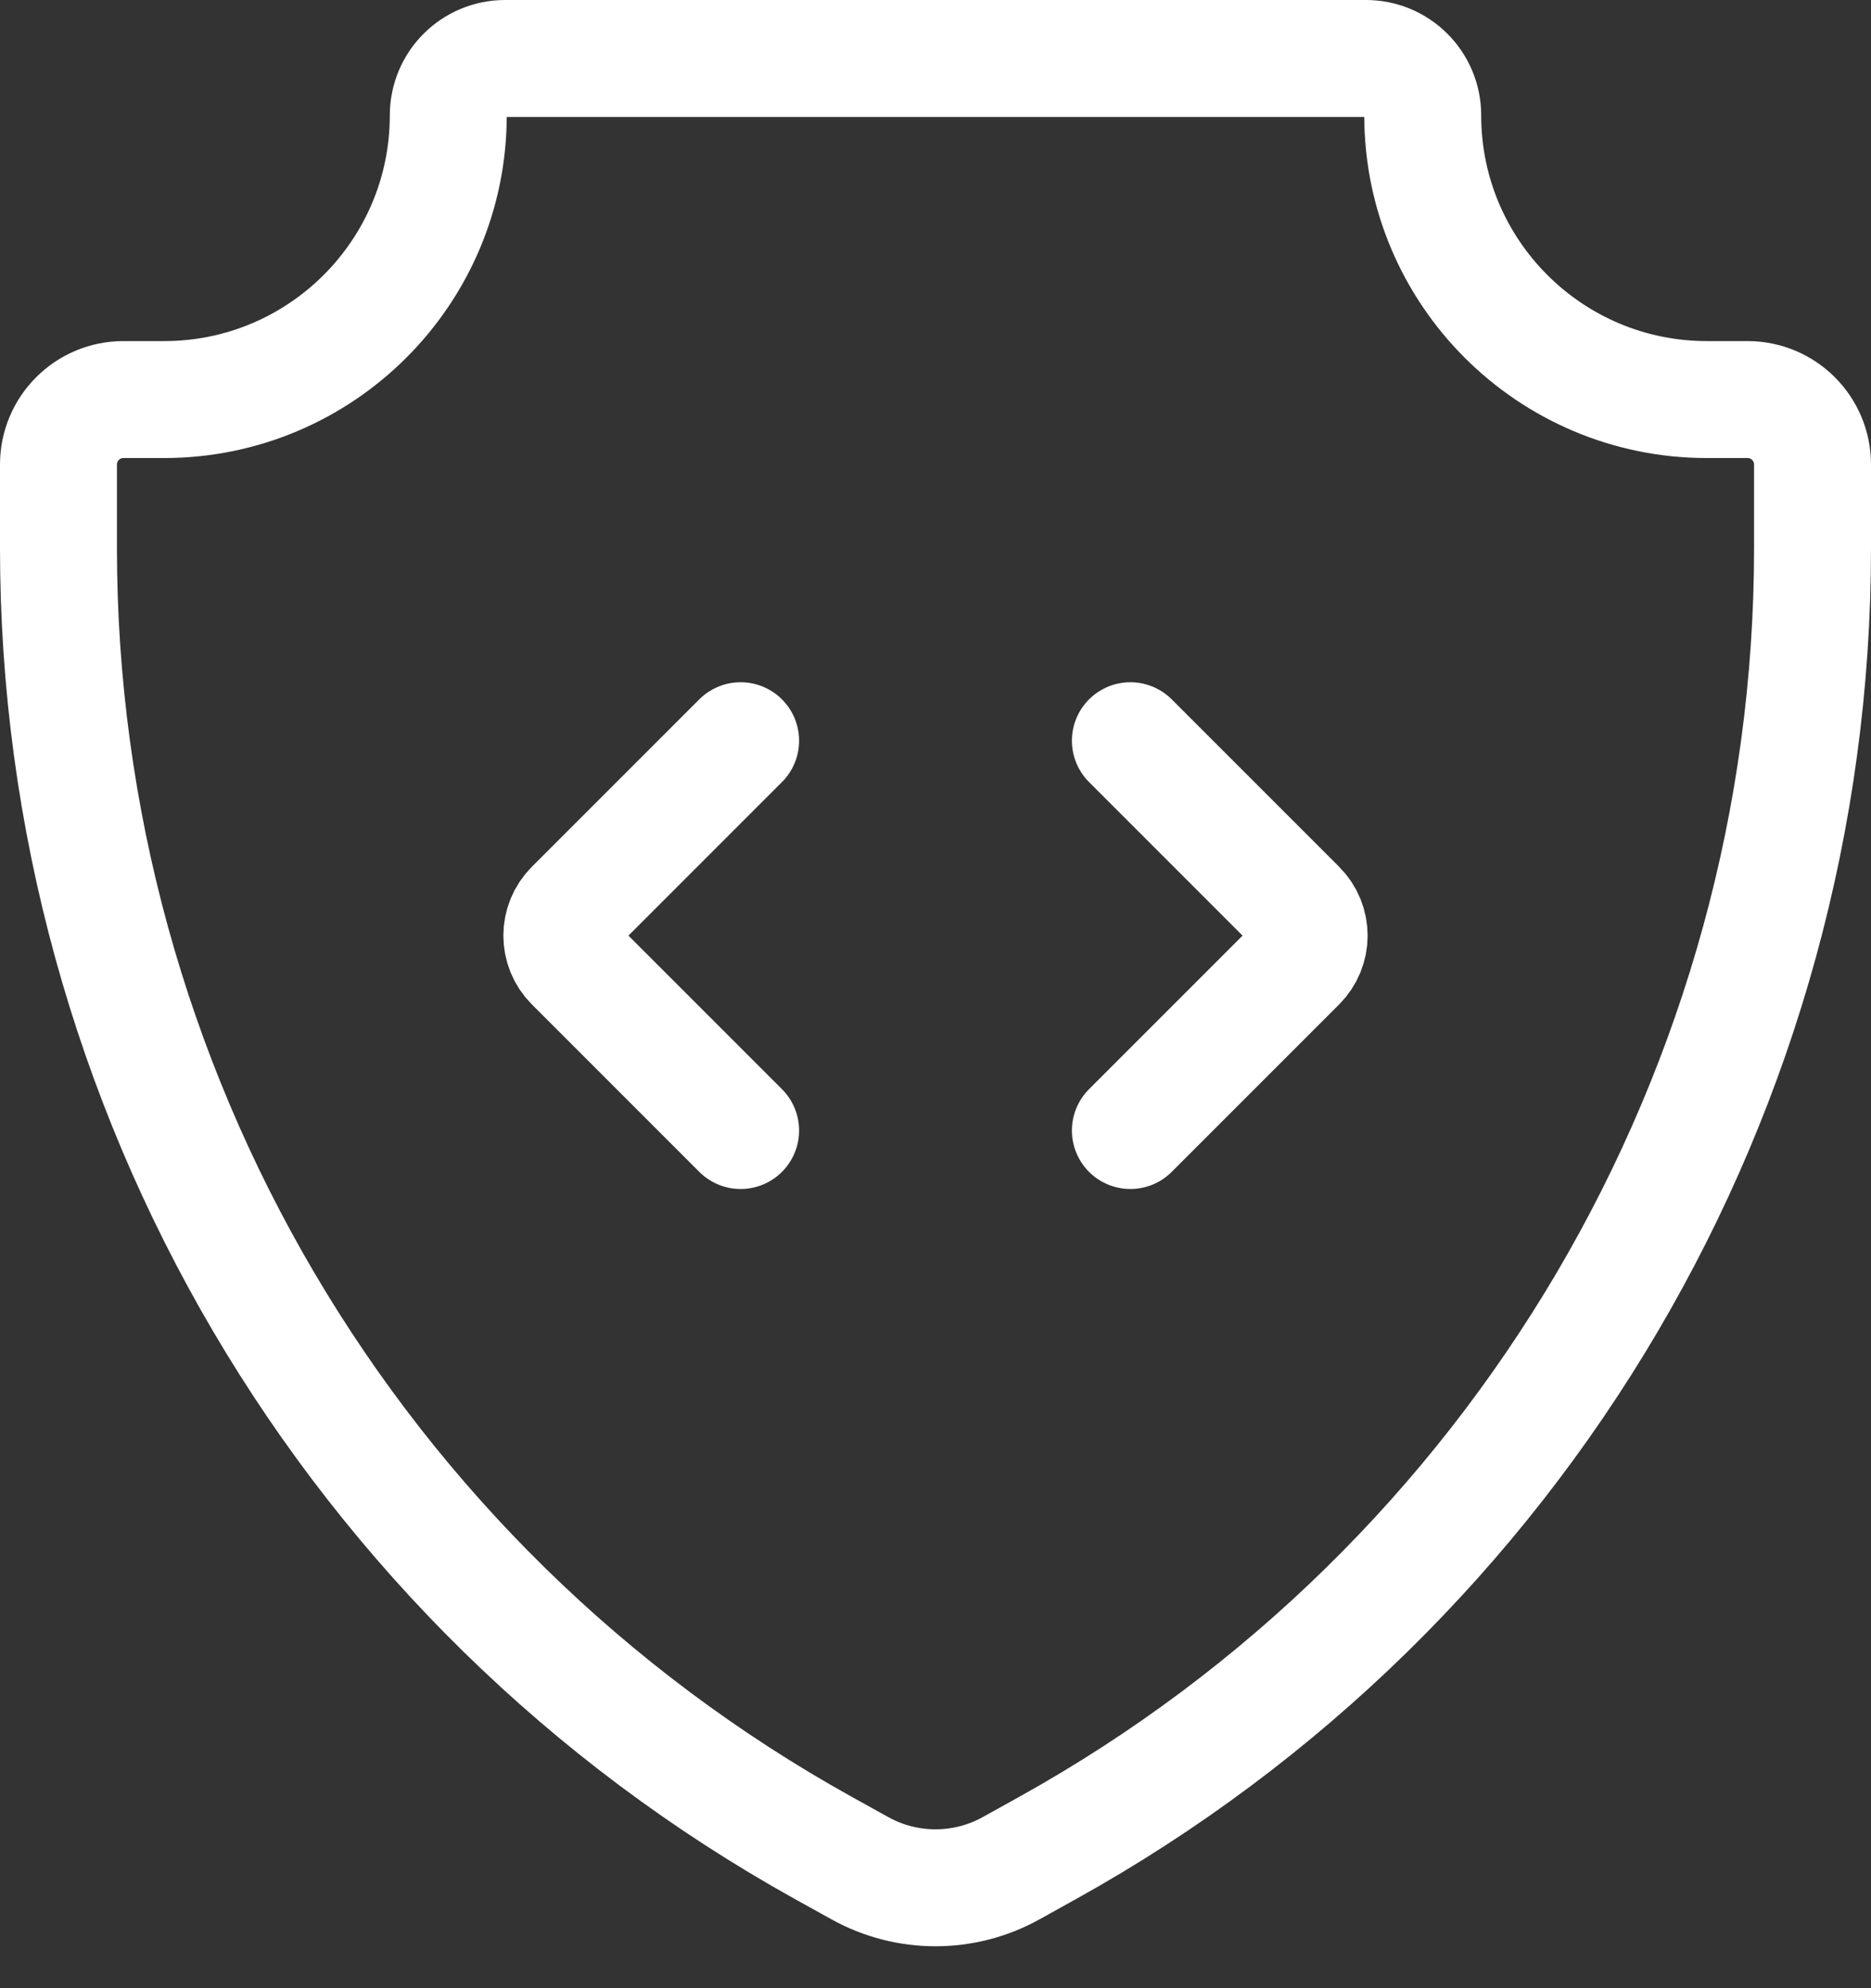 <svg width="32" height="34" viewBox="0 0 32 34" fill="none" xmlns="http://www.w3.org/2000/svg">
<rect x="0" y="0" width="32" height="34" fill="#333333" stroke="none"/>
<path d="M12.667 12.667L9.805 15.529C9.544 15.789 9.544 16.211 9.805 16.471L12.667 19.333M19.333 12.667L22.195 15.529C22.456 15.789 22.456 16.211 22.195 16.471L19.333 19.333M8.639 1H23.361C23.898 1 24.333 1.435 24.333 1.972C24.333 4.657 26.51 6.833 29.194 6.833H29.889C30.503 6.833 31 7.331 31 7.944V9.375C31 18.608 25.995 27.114 17.924 31.598L17.294 31.948C16.489 32.395 15.511 32.395 14.706 31.948L14.075 31.598C6.005 27.114 1 18.608 1 9.375V7.944C1 7.331 1.497 6.833 2.111 6.833H2.806C5.49 6.833 7.667 4.657 7.667 1.972C7.667 1.435 8.102 1 8.639 1Z" stroke="white" stroke-width="2" stroke-linecap="round"/>
</svg>
